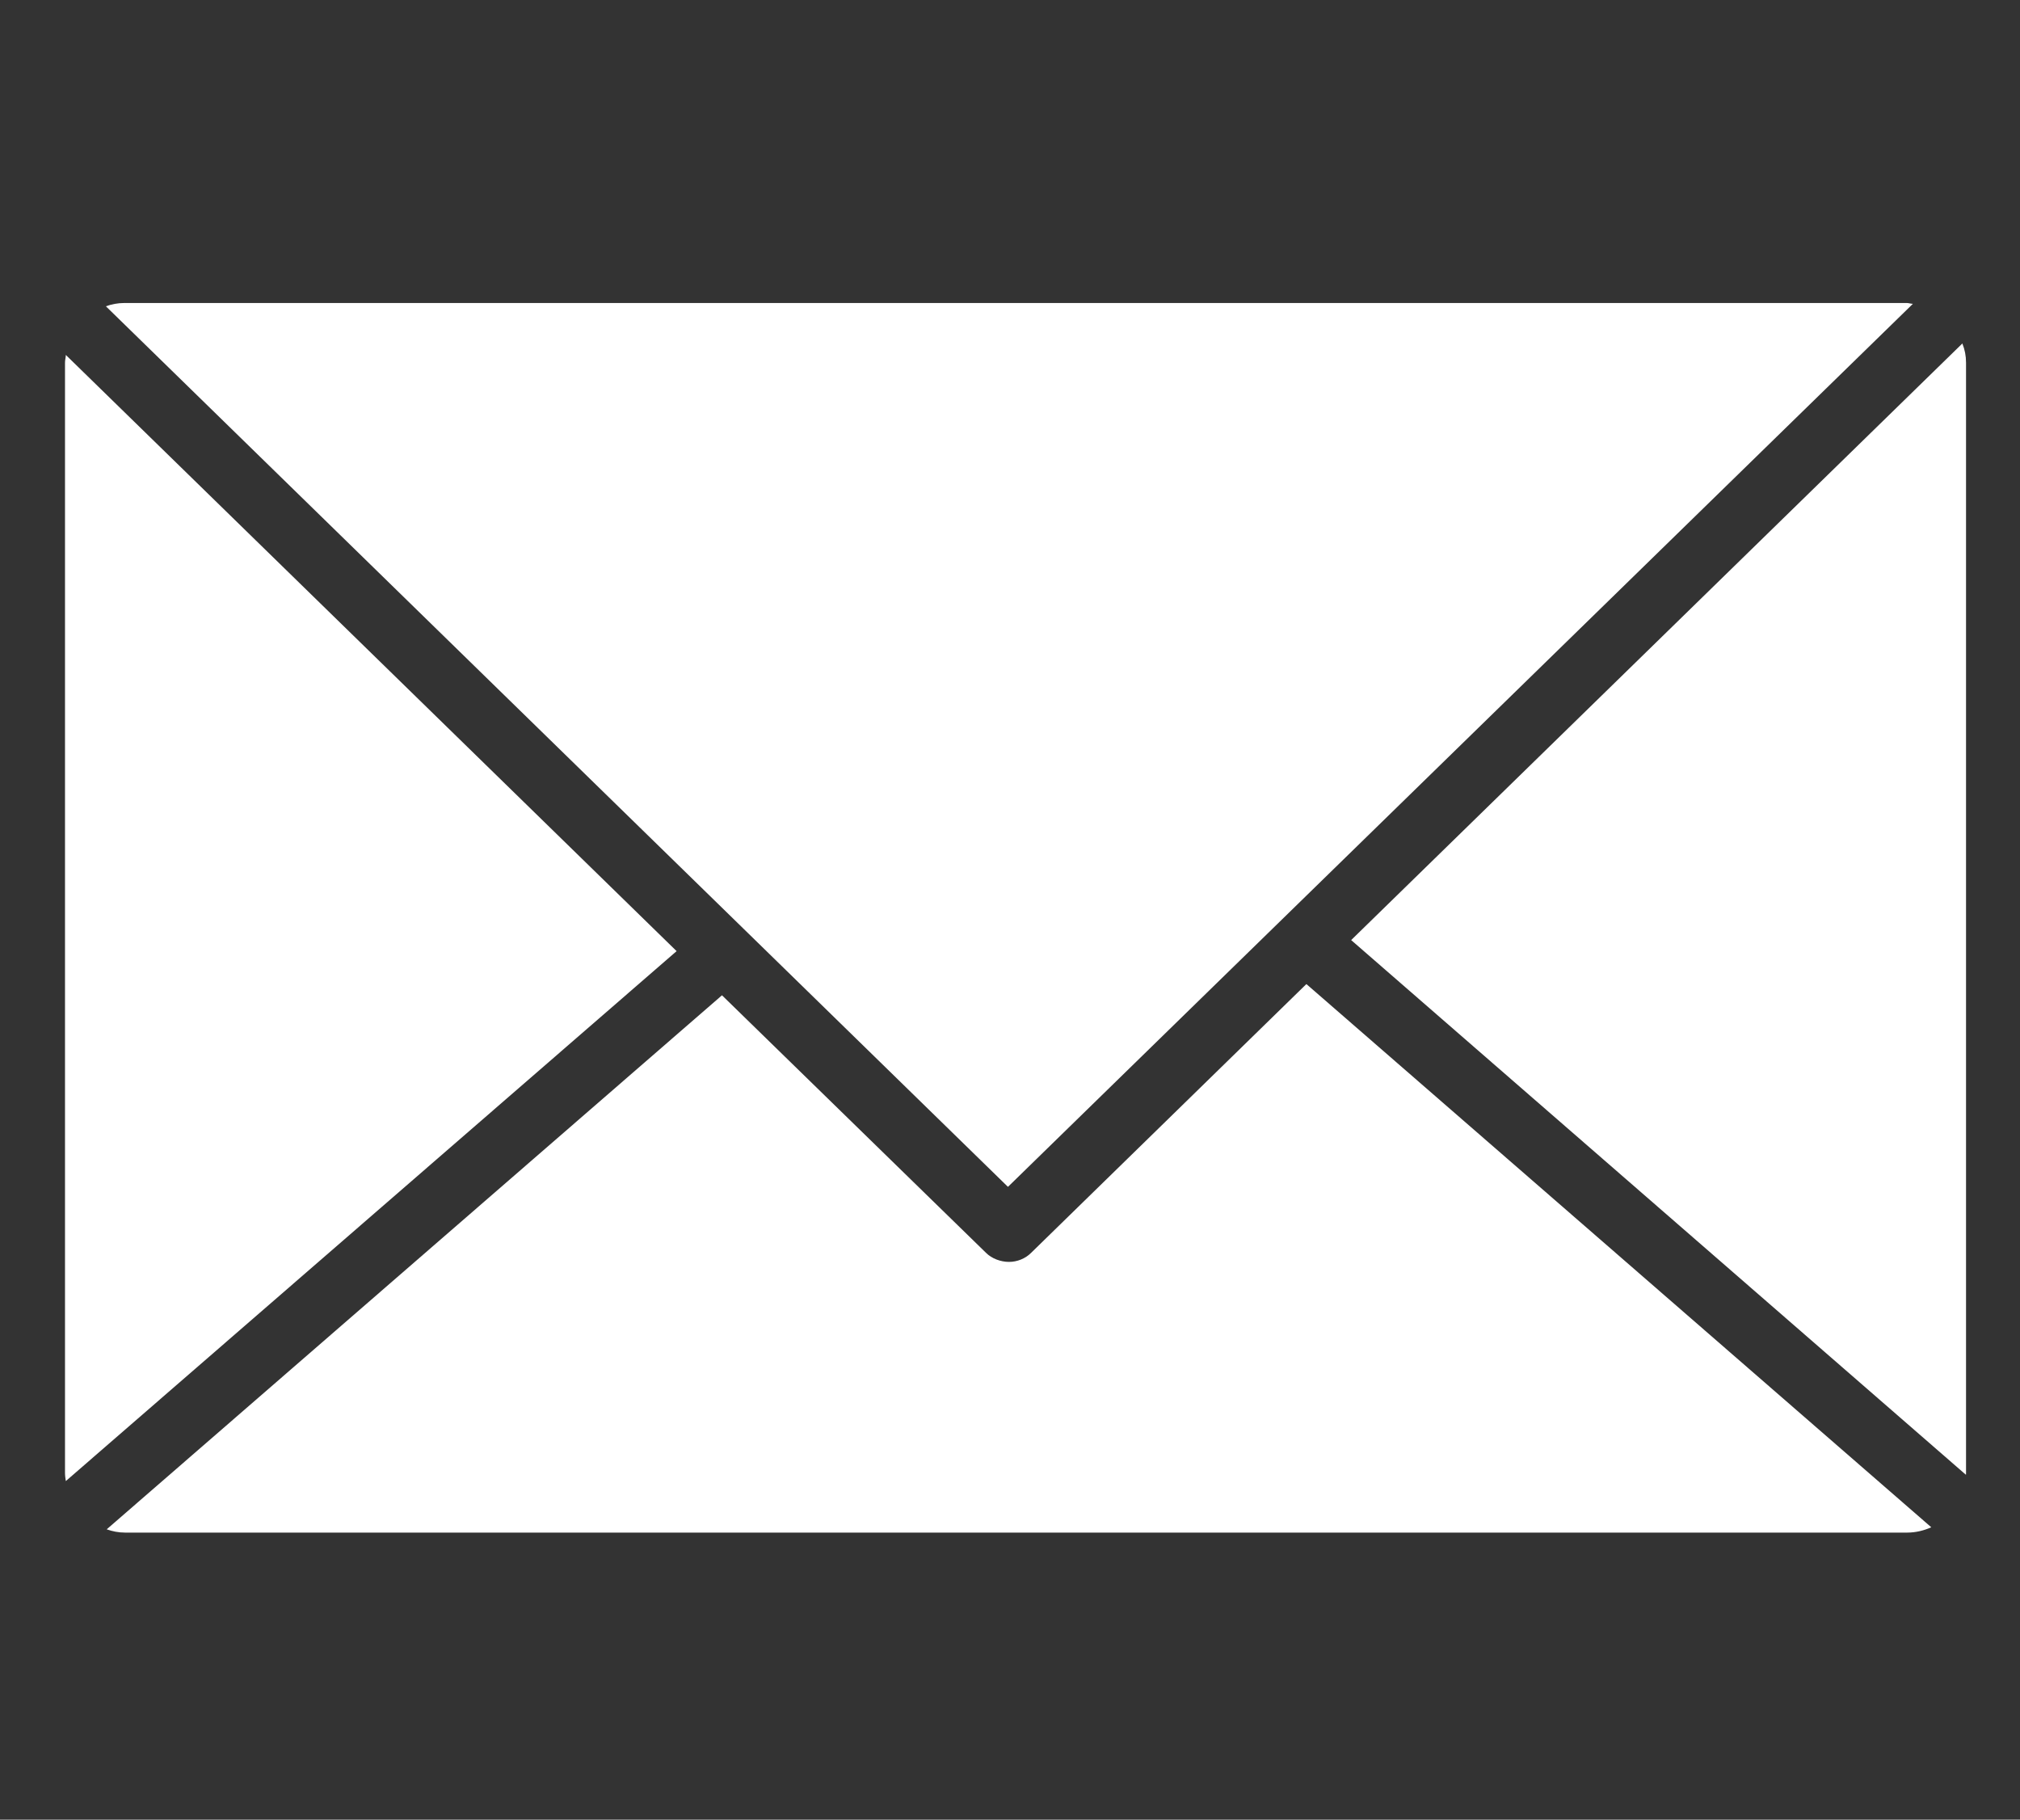 <?xml version="1.0" encoding="UTF-8"?>
<svg id="_レイヤー_1" data-name="レイヤー_1" xmlns="http://www.w3.org/2000/svg" version="1.1" viewBox="0 0 49.41 44.5">
  <rect x="0" y="0" width="49.41" height="44.5" fill="#333333" stroke="none"/>
  <!-- Generator: Adobe Illustrator 29.7.1, SVG Export Plug-In . SVG Version: 2.1.1 Build 8)  -->
  <defs>
    <style>
      .st0 {
        fill: #fff;
      }
    </style>
  </defs>
  <path class="st0" d="M48.09,36.06s0-.03,0-.04V8.87c0-.17-.03-.32-.09-.47l-14.95,14.59,15.03,13.07Z"/>
  <path class="st0" d="M24.66,29.02L46.79,7.43c-.05,0-.1-.02-.15-.02H3.04c-.16,0-.31.03-.45.08l22.06,21.53Z"/>
  <path class="st0" d="M31.95,24.07l-6.73,6.57c-.14.14-.34.22-.54.22s-.42-.08-.56-.22l-6.46-6.3-15.05,13.06c.14.05.29.08.45.08h43.59c.21,0,.41-.05.59-.13l-15.28-13.28Z"/>
  <path class="st0" d="M1.61,8.68c0,.06-.02.12-.02.19v27.15c0,.07.01.13.02.2l14.94-12.96L1.61,8.68Z"/>
</svg>